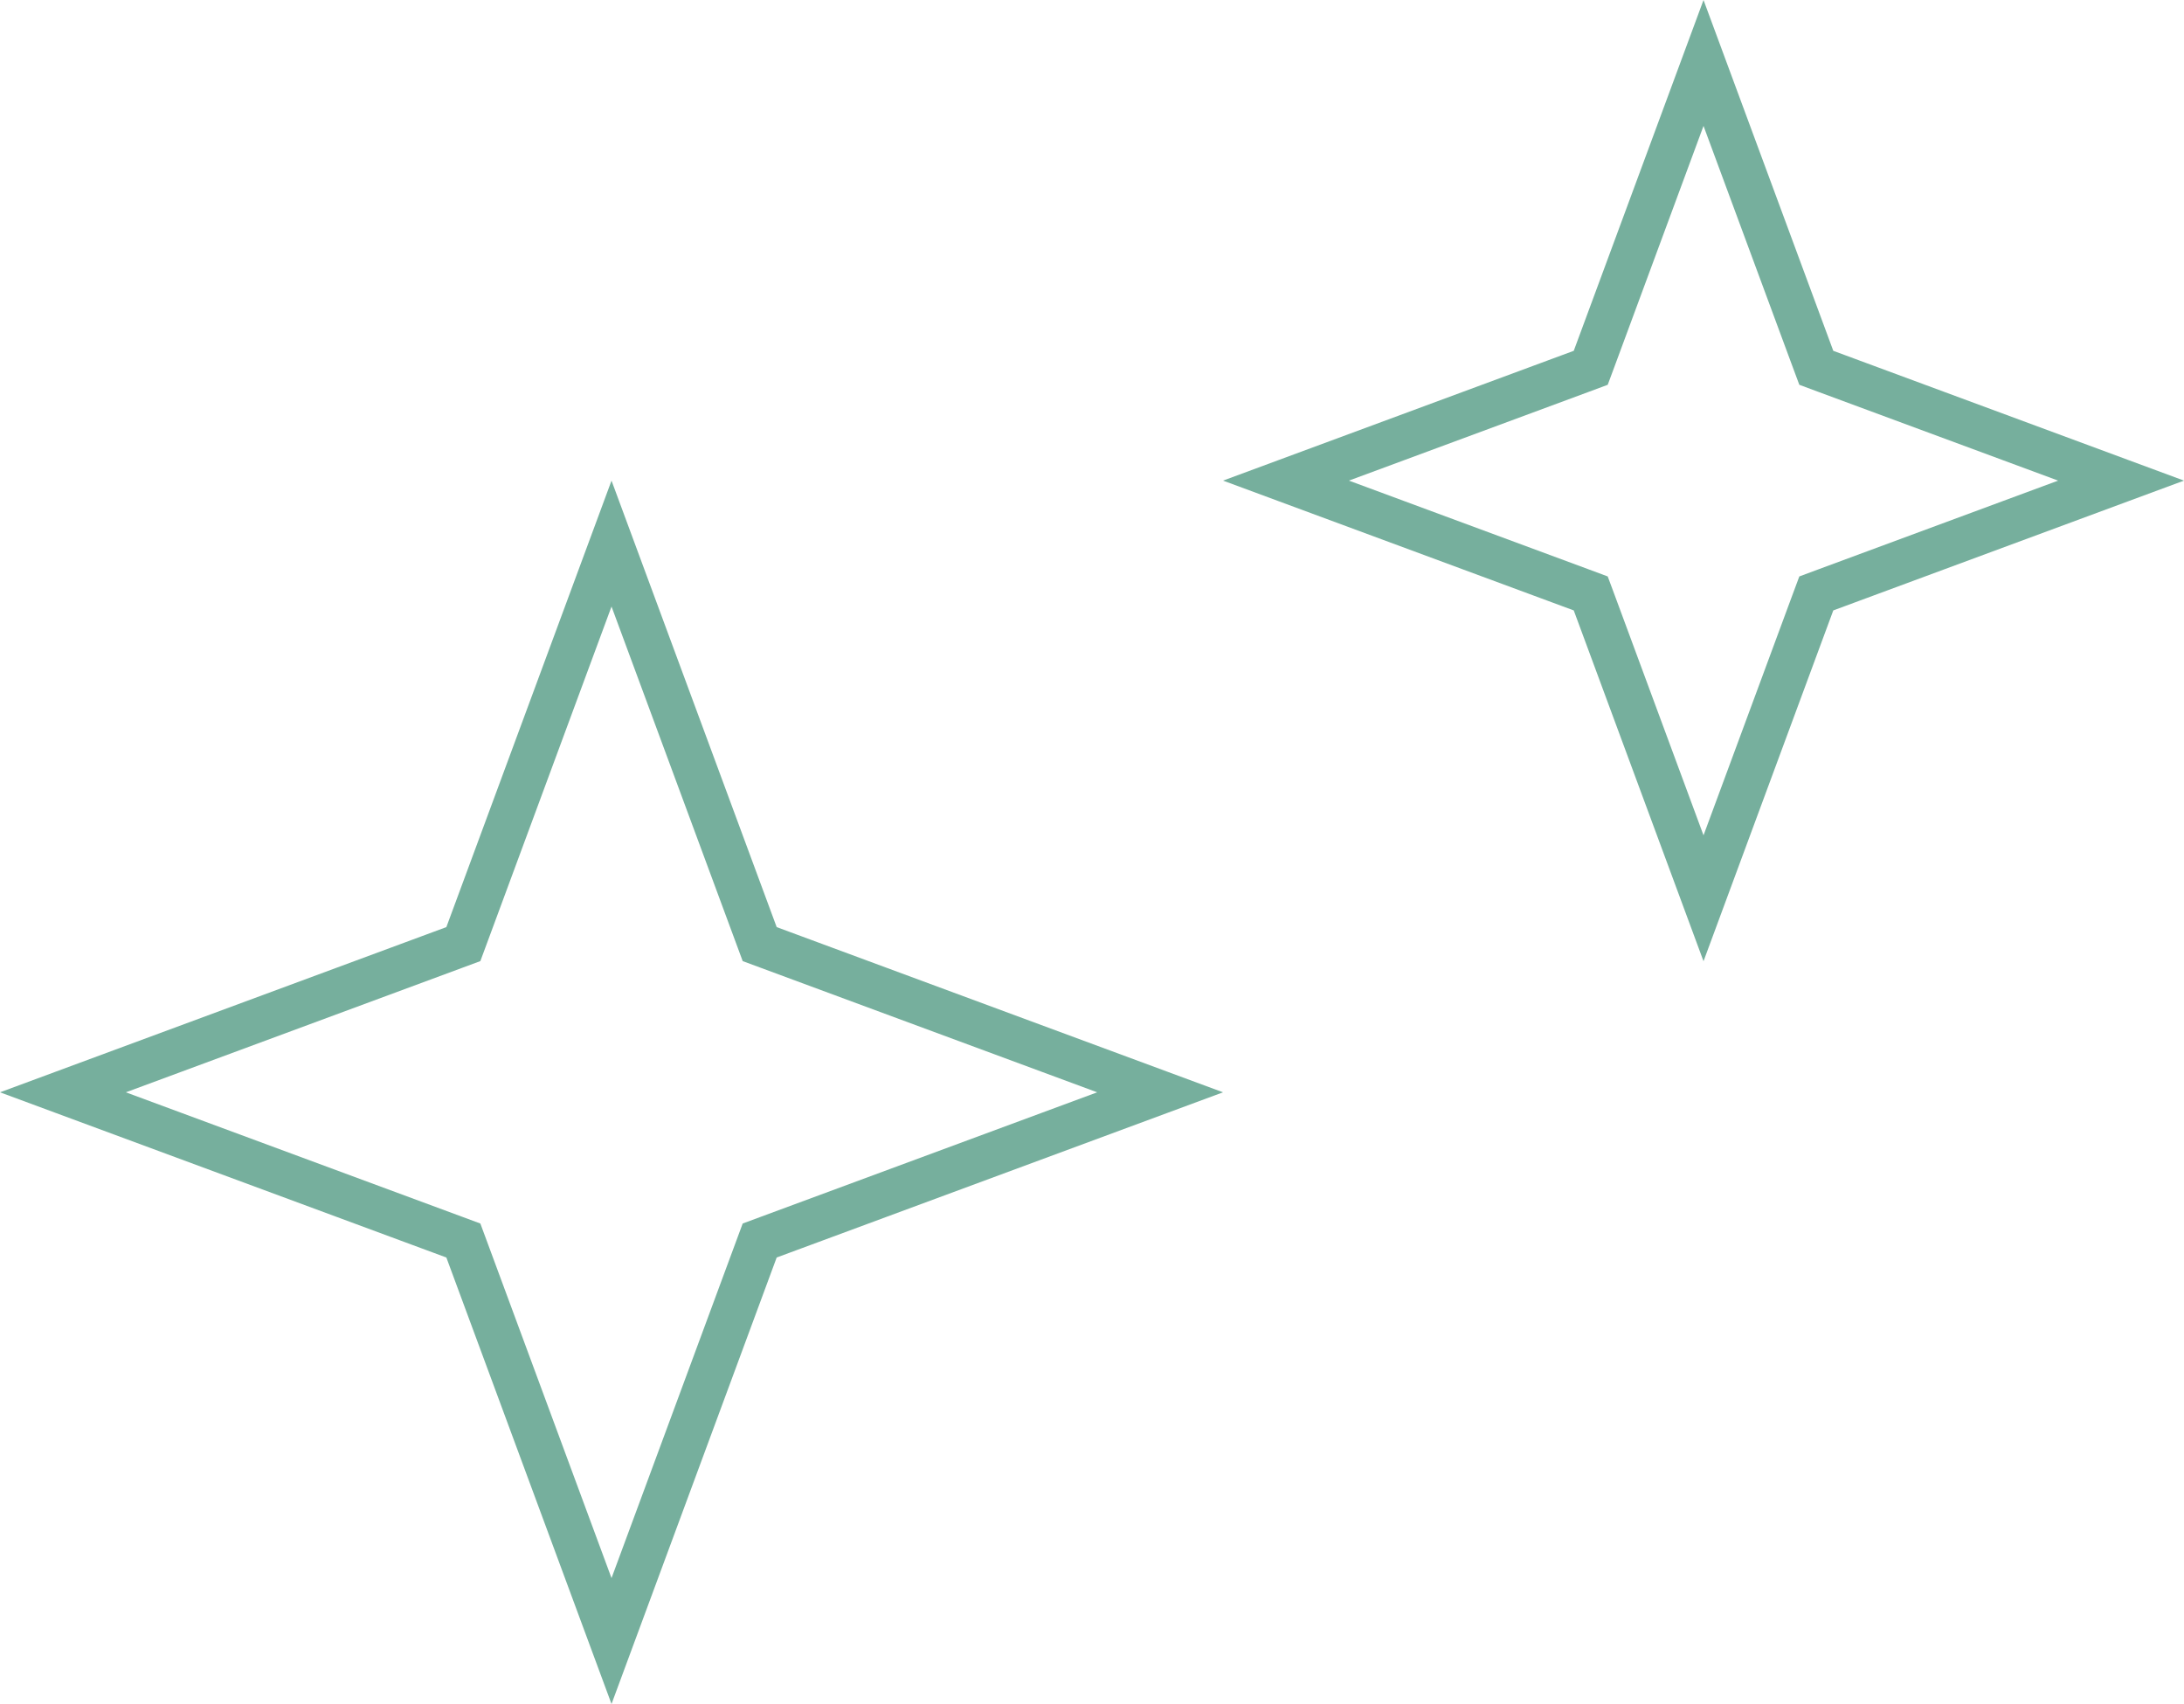 <?xml version="1.0" encoding="UTF-8"?> <svg xmlns="http://www.w3.org/2000/svg" width="50" height="39" viewBox="0 0 50 39" fill="none"> <path d="M14 12.441L17.312 21.392L17.392 21.608L17.608 21.688L26.559 25L17.608 28.312L17.392 28.392L17.312 28.608L14 37.559L10.688 28.608L10.608 28.392L10.392 28.312L1.441 25L10.392 21.688L10.608 21.608L10.688 21.392L14 12.441Z" stroke="#76AF9D"></path> <path d="M39 1.441L41.502 8.203L41.582 8.418L41.797 8.498L48.559 11L41.797 13.502L41.582 13.582L41.502 13.797L39 20.559L36.498 13.797L36.418 13.582L36.203 13.502L29.441 11L36.203 8.498L36.418 8.418L36.498 8.203L39 1.441Z" stroke="#76AF9D"></path> </svg> 